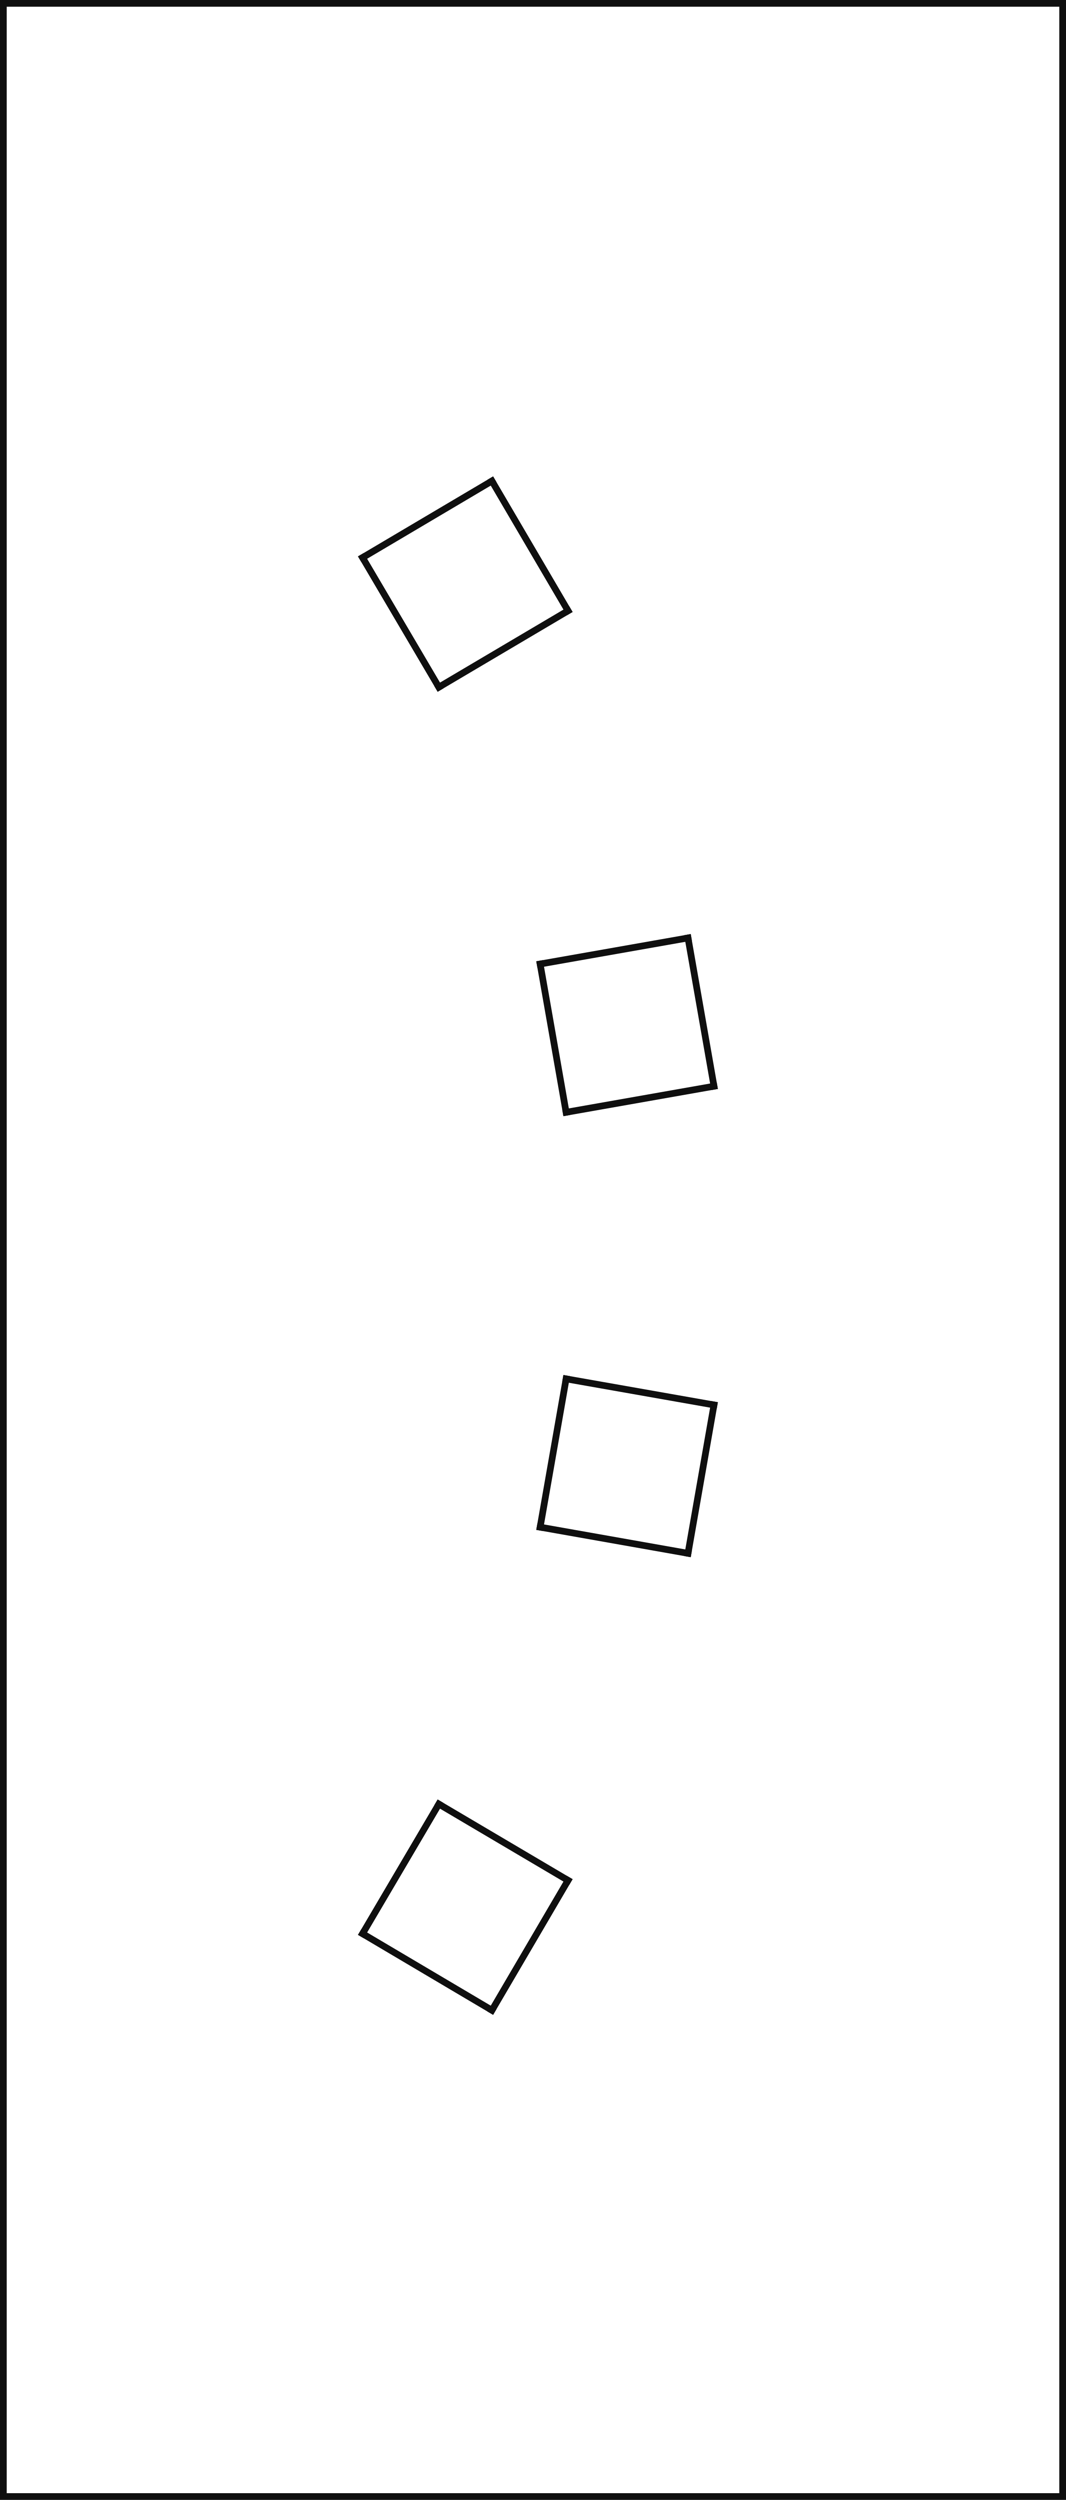 <?xml version="1.0" encoding="UTF-8"?><svg id="a" xmlns="http://www.w3.org/2000/svg" width="111.23" height="260.8" viewBox="0 0 111.23 260.8"><line x1="38.17" y1=".35" x2="38.17" y2=".35" fill="none" stroke="#0f0f0f" stroke-linecap="square" stroke-miterlimit="10" stroke-width=".7"/><line x1="38.17" y1="260.45" x2="38.17" y2="260.45" fill="none" stroke="#0f0f0f" stroke-linecap="square" stroke-miterlimit="10" stroke-width=".7"/><line x1=".35" y1="260.45" x2=".35" y2="260.45" fill="none" stroke="#0f0f0f" stroke-linecap="square" stroke-miterlimit="10" stroke-width=".7"/><line x1="110.88" y1="260.39" x2="110.88" y2="260.39" fill="none" stroke="#0f0f0f" stroke-linecap="square" stroke-miterlimit="10" stroke-width=".7"/><polyline points=".35 260.45 110.88 260.45 110.88 .35 .35 .35 .35 260.45" fill="none" stroke="#0f0f0f" stroke-linecap="square" stroke-miterlimit="10" stroke-width=".7"/><line x1="91.34" y1="260.45" x2="91.34" y2="260.45" fill="none" stroke="#0f0f0f" stroke-linecap="square" stroke-miterlimit="10" stroke-width=".7"/><line x1="91.34" y1="260.45" x2="91.34" y2="260.45" fill="none" stroke="#0f0f0f" stroke-linecap="square" stroke-miterlimit="10" stroke-width=".7"/><line x1="110.88" y1="260.45" x2="110.88" y2="260.45" fill="none" stroke="#0f0f0f" stroke-linecap="square" stroke-miterlimit="10" stroke-width=".7"/><line x1=".35" y1="260.45" x2=".35" y2="260.45" fill="none" stroke="#0f0f0f" stroke-linecap="square" stroke-miterlimit="10" stroke-width=".7"/><line x1="25.62" y1="260.45" x2="25.62" y2="260.45" fill="none" stroke="#0f0f0f" stroke-linecap="square" stroke-miterlimit="10" stroke-width=".7"/><line x1="25.62" y1="260.45" x2="25.62" y2="260.45" fill="none" stroke="#0f0f0f" stroke-linecap="square" stroke-miterlimit="10" stroke-width=".7"/><line x1="91.34" y1="260.45" x2="91.34" y2="260.45" fill="none" stroke="#0f0f0f" stroke-linecap="square" stroke-miterlimit="10" stroke-width=".7"/><line x1="110.88" y1="43.49" x2="110.88" y2="43.49" fill="none" stroke="#0f0f0f" stroke-linecap="square" stroke-miterlimit="10" stroke-width=".7"/><line x1="110.88" y1="217.31" x2="110.88" y2="217.31" fill="none" stroke="#0f0f0f" stroke-linecap="square" stroke-miterlimit="10" stroke-width=".7"/><line x1="110.88" y1=".35" x2="110.88" y2=".35" fill="none" stroke="#0f0f0f" stroke-linecap="square" stroke-miterlimit="10" stroke-width=".7"/><line x1="110.88" y1="43.49" x2="110.88" y2="43.49" fill="none" stroke="#0f0f0f" stroke-linecap="square" stroke-miterlimit="10" stroke-width=".7"/><line x1="110.88" y1="217.31" x2="110.88" y2="217.31" fill="none" stroke="#0f0f0f" stroke-linecap="square" stroke-miterlimit="10" stroke-width=".7"/><line x1="110.88" y1="260.45" x2="110.88" y2="260.45" fill="none" stroke="#0f0f0f" stroke-linecap="square" stroke-miterlimit="10" stroke-width=".7"/><line x1="51.33" y1="50.18" x2="37.83" y2="58.17" fill="none" stroke="#0f0f0f" stroke-linecap="square" stroke-miterlimit="10" stroke-width=".7"/><line x1="37.83" y1="58.17" x2="37.83" y2="58.17" fill="none" stroke="#0f0f0f" stroke-linecap="square" stroke-miterlimit="10" stroke-width=".7"/><line x1="37.83" y1="58.17" x2="45.79" y2="71.69" fill="none" stroke="#0f0f0f" stroke-linecap="square" stroke-miterlimit="10" stroke-width=".7"/><line x1="45.79" y1="71.69" x2="45.79" y2="71.69" fill="none" stroke="#0f0f0f" stroke-linecap="square" stroke-miterlimit="10" stroke-width=".7"/><line x1="45.79" y1="71.69" x2="59.27" y2="63.72" fill="none" stroke="#0f0f0f" stroke-linecap="square" stroke-miterlimit="10" stroke-width=".7"/><line x1="59.27" y1="63.72" x2="59.27" y2="63.72" fill="none" stroke="#0f0f0f" stroke-linecap="square" stroke-miterlimit="10" stroke-width=".7"/><line x1="59.27" y1="63.72" x2="51.33" y2="50.18" fill="none" stroke="#0f0f0f" stroke-linecap="square" stroke-miterlimit="10" stroke-width=".7"/><line x1="51.33" y1="50.18" x2="51.33" y2="50.18" fill="none" stroke="#0f0f0f" stroke-linecap="square" stroke-miterlimit="10" stroke-width=".7"/><line x1="71.79" y1="97.85" x2="56.36" y2="100.57" fill="none" stroke="#0f0f0f" stroke-linecap="square" stroke-miterlimit="10" stroke-width=".7"/><line x1="56.36" y1="100.57" x2="56.36" y2="100.57" fill="none" stroke="#0f0f0f" stroke-linecap="square" stroke-miterlimit="10" stroke-width=".7"/><line x1="56.36" y1="100.57" x2="59.07" y2="116.04" fill="none" stroke="#0f0f0f" stroke-linecap="square" stroke-miterlimit="10" stroke-width=".7"/><line x1="59.07" y1="116.04" x2="59.07" y2="116.04" fill="none" stroke="#0f0f0f" stroke-linecap="square" stroke-miterlimit="10" stroke-width=".7"/><line x1="71.79" y1="162.05" x2="56.36" y2="159.32" fill="none" stroke="#0f0f0f" stroke-linecap="square" stroke-miterlimit="10" stroke-width=".7"/><line x1="56.36" y1="159.32" x2="56.36" y2="159.32" fill="none" stroke="#0f0f0f" stroke-linecap="square" stroke-miterlimit="10" stroke-width=".7"/><line x1="56.36" y1="159.32" x2="59.07" y2="143.85" fill="none" stroke="#0f0f0f" stroke-linecap="square" stroke-miterlimit="10" stroke-width=".7"/><line x1="59.07" y1="143.85" x2="59.07" y2="143.85" fill="none" stroke="#0f0f0f" stroke-linecap="square" stroke-miterlimit="10" stroke-width=".7"/><line x1="59.07" y1="143.85" x2="74.5" y2="146.57" fill="none" stroke="#0f0f0f" stroke-linecap="square" stroke-miterlimit="10" stroke-width=".7"/><line x1="74.5" y1="146.57" x2="74.5" y2="146.57" fill="none" stroke="#0f0f0f" stroke-linecap="square" stroke-miterlimit="10" stroke-width=".7"/><line x1="74.5" y1="146.57" x2="71.79" y2="162.05" fill="none" stroke="#0f0f0f" stroke-linecap="square" stroke-miterlimit="10" stroke-width=".7"/><line x1="71.79" y1="162.05" x2="71.79" y2="162.05" fill="none" stroke="#0f0f0f" stroke-linecap="square" stroke-miterlimit="10" stroke-width=".7"/><line x1="51.33" y1="209.72" x2="37.83" y2="201.73" fill="none" stroke="#0f0f0f" stroke-linecap="square" stroke-miterlimit="10" stroke-width=".7"/><line x1="37.83" y1="201.73" x2="37.83" y2="201.73" fill="none" stroke="#0f0f0f" stroke-linecap="square" stroke-miterlimit="10" stroke-width=".7"/><line x1="45.79" y1="188.21" x2="59.27" y2="196.17" fill="none" stroke="#0f0f0f" stroke-linecap="square" stroke-miterlimit="10" stroke-width=".7"/><line x1="59.27" y1="196.17" x2="59.27" y2="196.17" fill="none" stroke="#0f0f0f" stroke-linecap="square" stroke-miterlimit="10" stroke-width=".7"/><line x1="59.07" y1="116.04" x2="74.5" y2="113.32" fill="none" stroke="#0f0f0f" stroke-linecap="square" stroke-miterlimit="10" stroke-width=".7"/><line x1="74.5" y1="113.32" x2="74.5" y2="113.32" fill="none" stroke="#0f0f0f" stroke-linecap="square" stroke-miterlimit="10" stroke-width=".7"/><line x1="74.5" y1="113.32" x2="71.79" y2="97.85" fill="none" stroke="#0f0f0f" stroke-linecap="square" stroke-miterlimit="10" stroke-width=".7"/><line x1="71.79" y1="97.85" x2="71.79" y2="97.85" fill="none" stroke="#0f0f0f" stroke-linecap="square" stroke-miterlimit="10" stroke-width=".7"/><line x1="37.83" y1="201.73" x2="45.79" y2="188.21" fill="none" stroke="#0f0f0f" stroke-linecap="square" stroke-miterlimit="10" stroke-width=".7"/><line x1="45.79" y1="188.21" x2="45.79" y2="188.21" fill="none" stroke="#0f0f0f" stroke-linecap="square" stroke-miterlimit="10" stroke-width=".7"/><line x1="59.27" y1="196.17" x2="51.33" y2="209.72" fill="none" stroke="#0f0f0f" stroke-linecap="square" stroke-miterlimit="10" stroke-width=".7"/><line x1="51.33" y1="209.72" x2="51.33" y2="209.72" fill="none" stroke="#0f0f0f" stroke-linecap="square" stroke-miterlimit="10" stroke-width=".7"/><line x1="38.9" y1="187.38" x2="38.9" y2="187.38" fill="none" stroke="#0f0f0f" stroke-linecap="square" stroke-miterlimit="10" stroke-width=".7"/><line x1="37.83" y1="201.73" x2="37.83" y2="201.73" fill="none" stroke="#0f0f0f" stroke-linecap="square" stroke-miterlimit="10" stroke-width=".7"/><line x1="45.79" y1="188.21" x2="45.79" y2="188.21" fill="none" stroke="#0f0f0f" stroke-linecap="square" stroke-miterlimit="10" stroke-width=".7"/><line x1="37.83" y1="201.73" x2="37.83" y2="201.73" fill="none" stroke="#0f0f0f" stroke-linecap="square" stroke-miterlimit="10" stroke-width=".7"/><line x1="51.33" y1="209.72" x2="51.33" y2="209.72" fill="none" stroke="#0f0f0f" stroke-linecap="square" stroke-miterlimit="10" stroke-width=".7"/></svg>